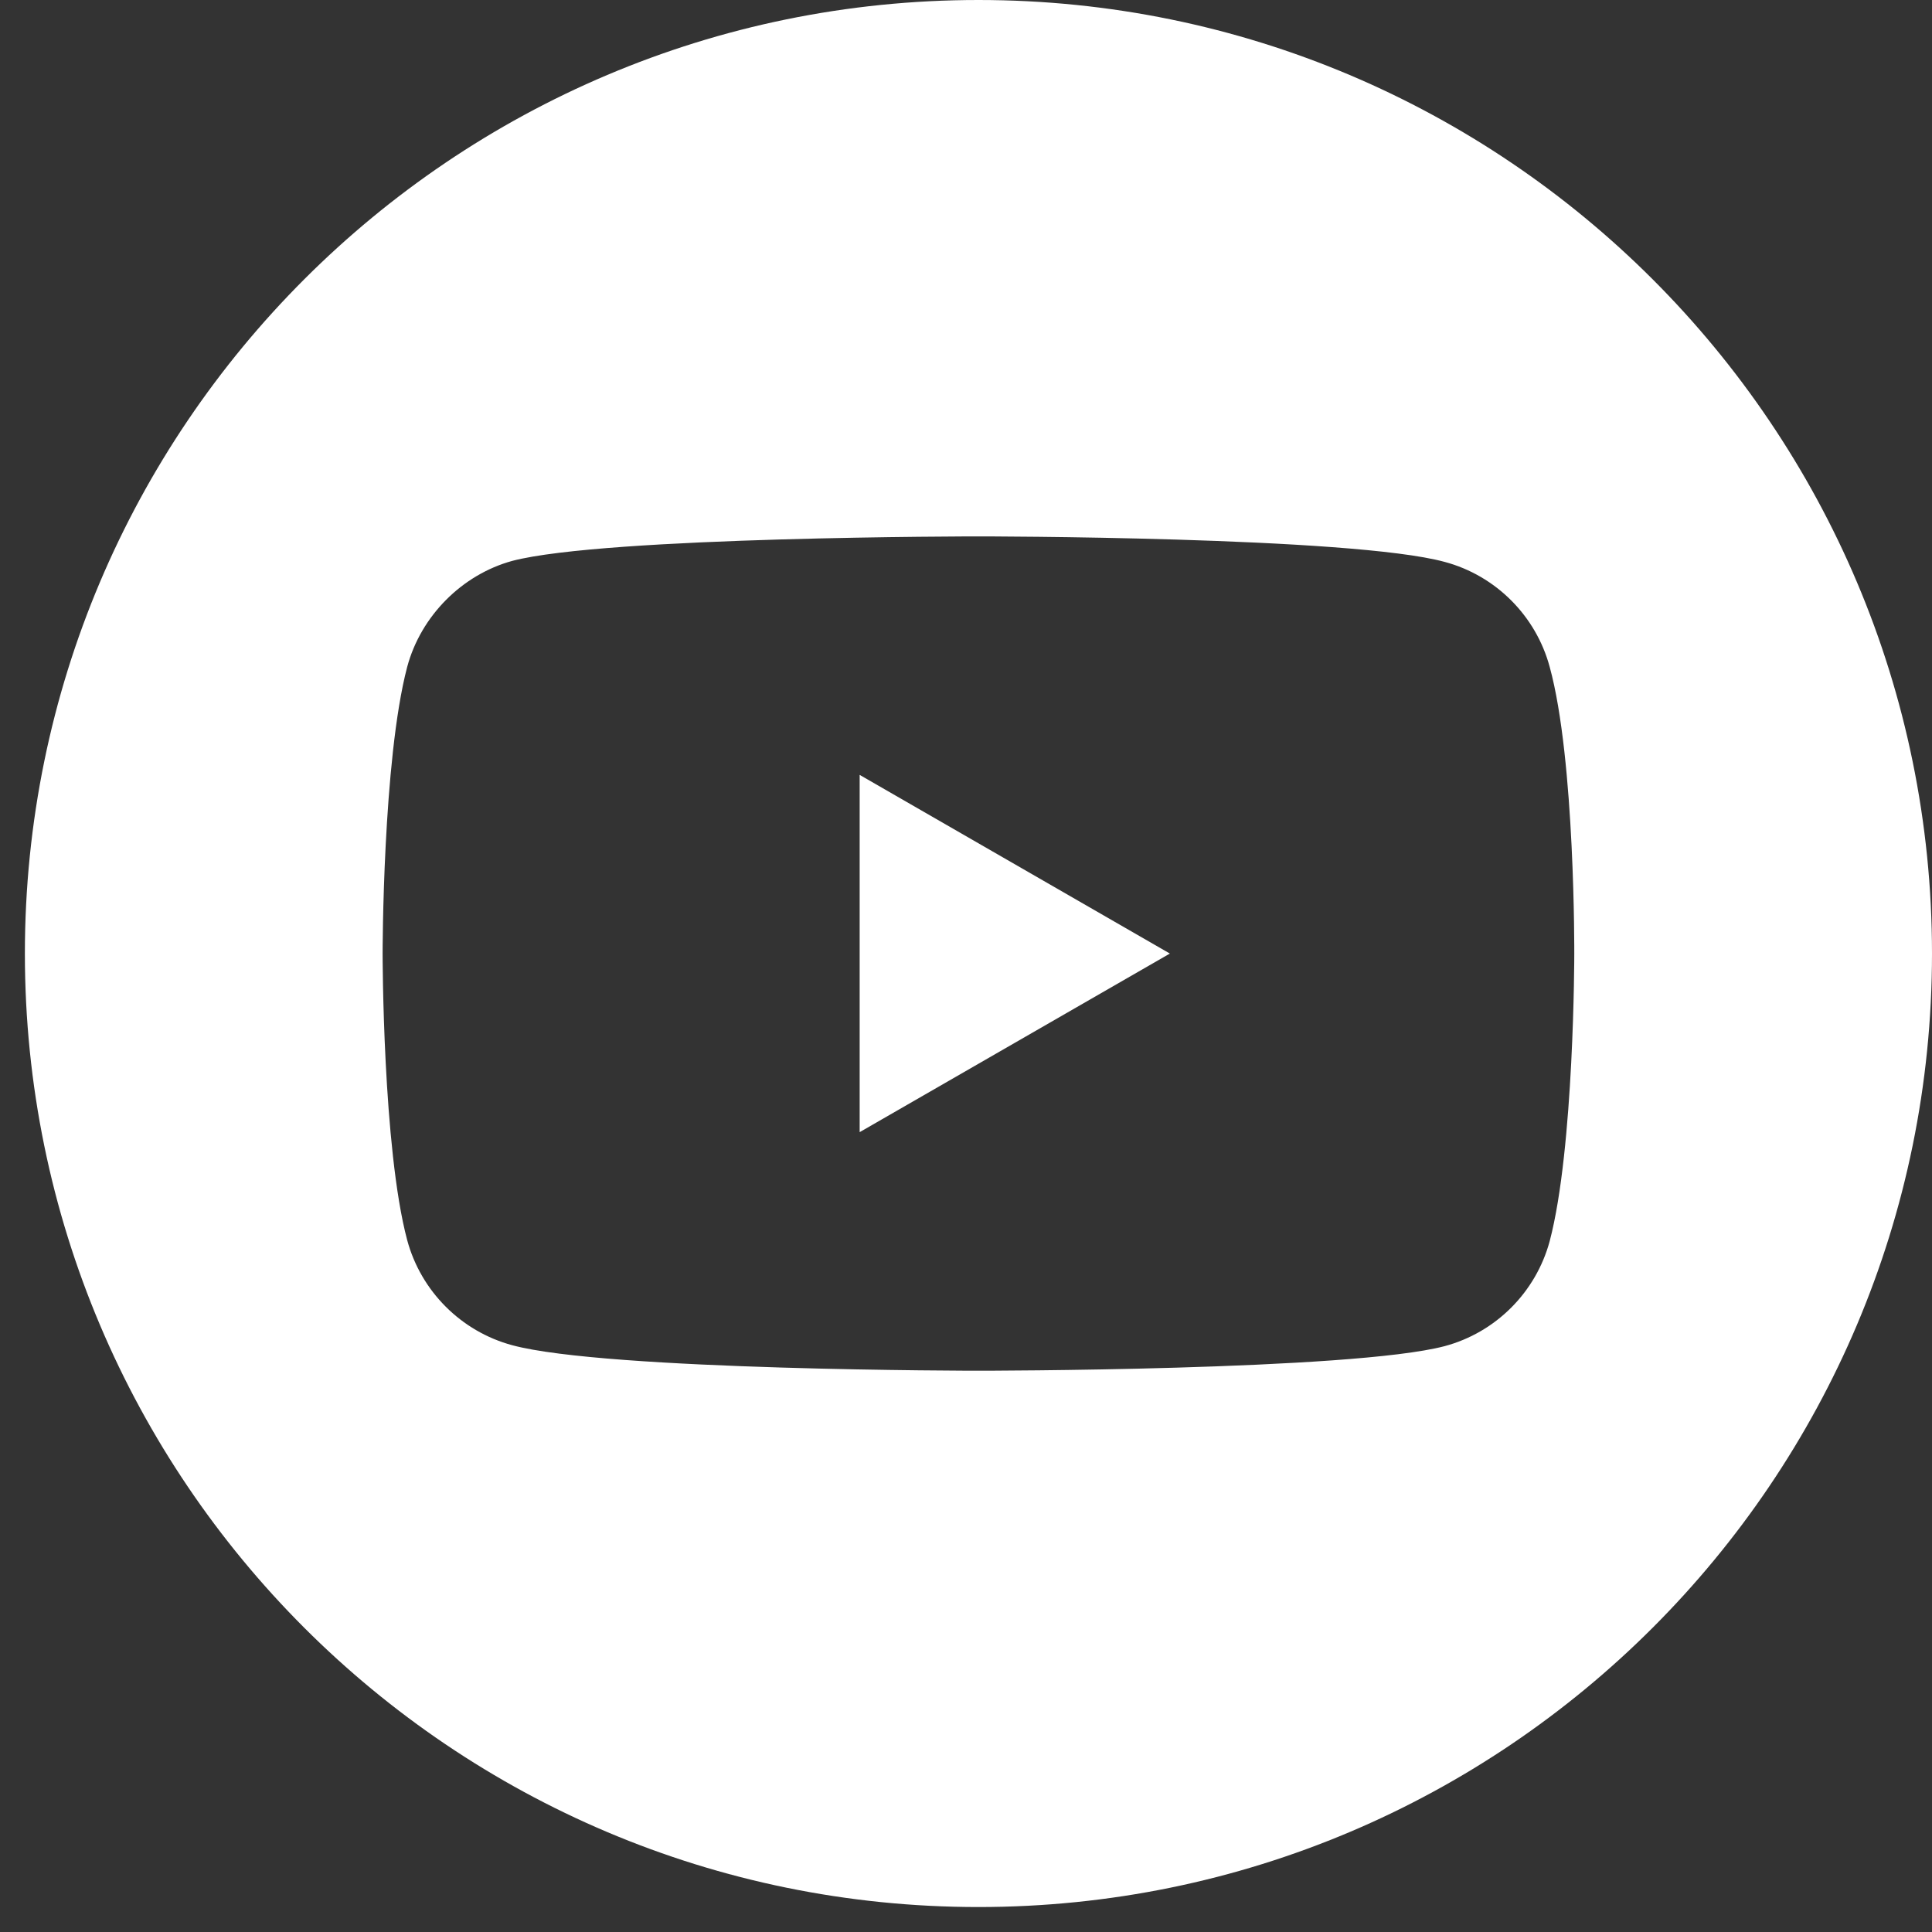 <svg width="25" height="25" viewBox="0 0 25 25" fill="none" xmlns="http://www.w3.org/2000/svg">
<rect x="0" y="0" width="25" height="25" fill="#333333" stroke="none"/>
<path d="M11.124 14.65L15.138 12.339L11.124 10.027V14.65Z" fill="white"/>
<path d="M12.661 0C5.848 0 0.322 5.525 0.322 12.339C0.322 19.152 5.848 24.677 12.661 24.677C19.474 24.677 25 19.152 25 12.339C25 5.525 19.474 0 12.661 0ZM20.371 12.351C20.371 12.351 20.371 14.854 20.053 16.06C19.875 16.721 19.355 17.242 18.694 17.419C17.488 17.737 12.661 17.737 12.661 17.737C12.661 17.737 7.847 17.737 6.628 17.407C5.967 17.229 5.447 16.708 5.269 16.047C4.951 14.854 4.951 12.339 4.951 12.339C4.951 12.339 4.951 9.837 5.269 8.63C5.446 7.969 5.98 7.436 6.628 7.258C7.834 6.941 12.661 6.941 12.661 6.941C12.661 6.941 17.488 6.941 18.694 7.271C19.355 7.448 19.875 7.969 20.053 8.63C20.384 9.837 20.371 12.351 20.371 12.351Z" fill="white"/>
</svg>
